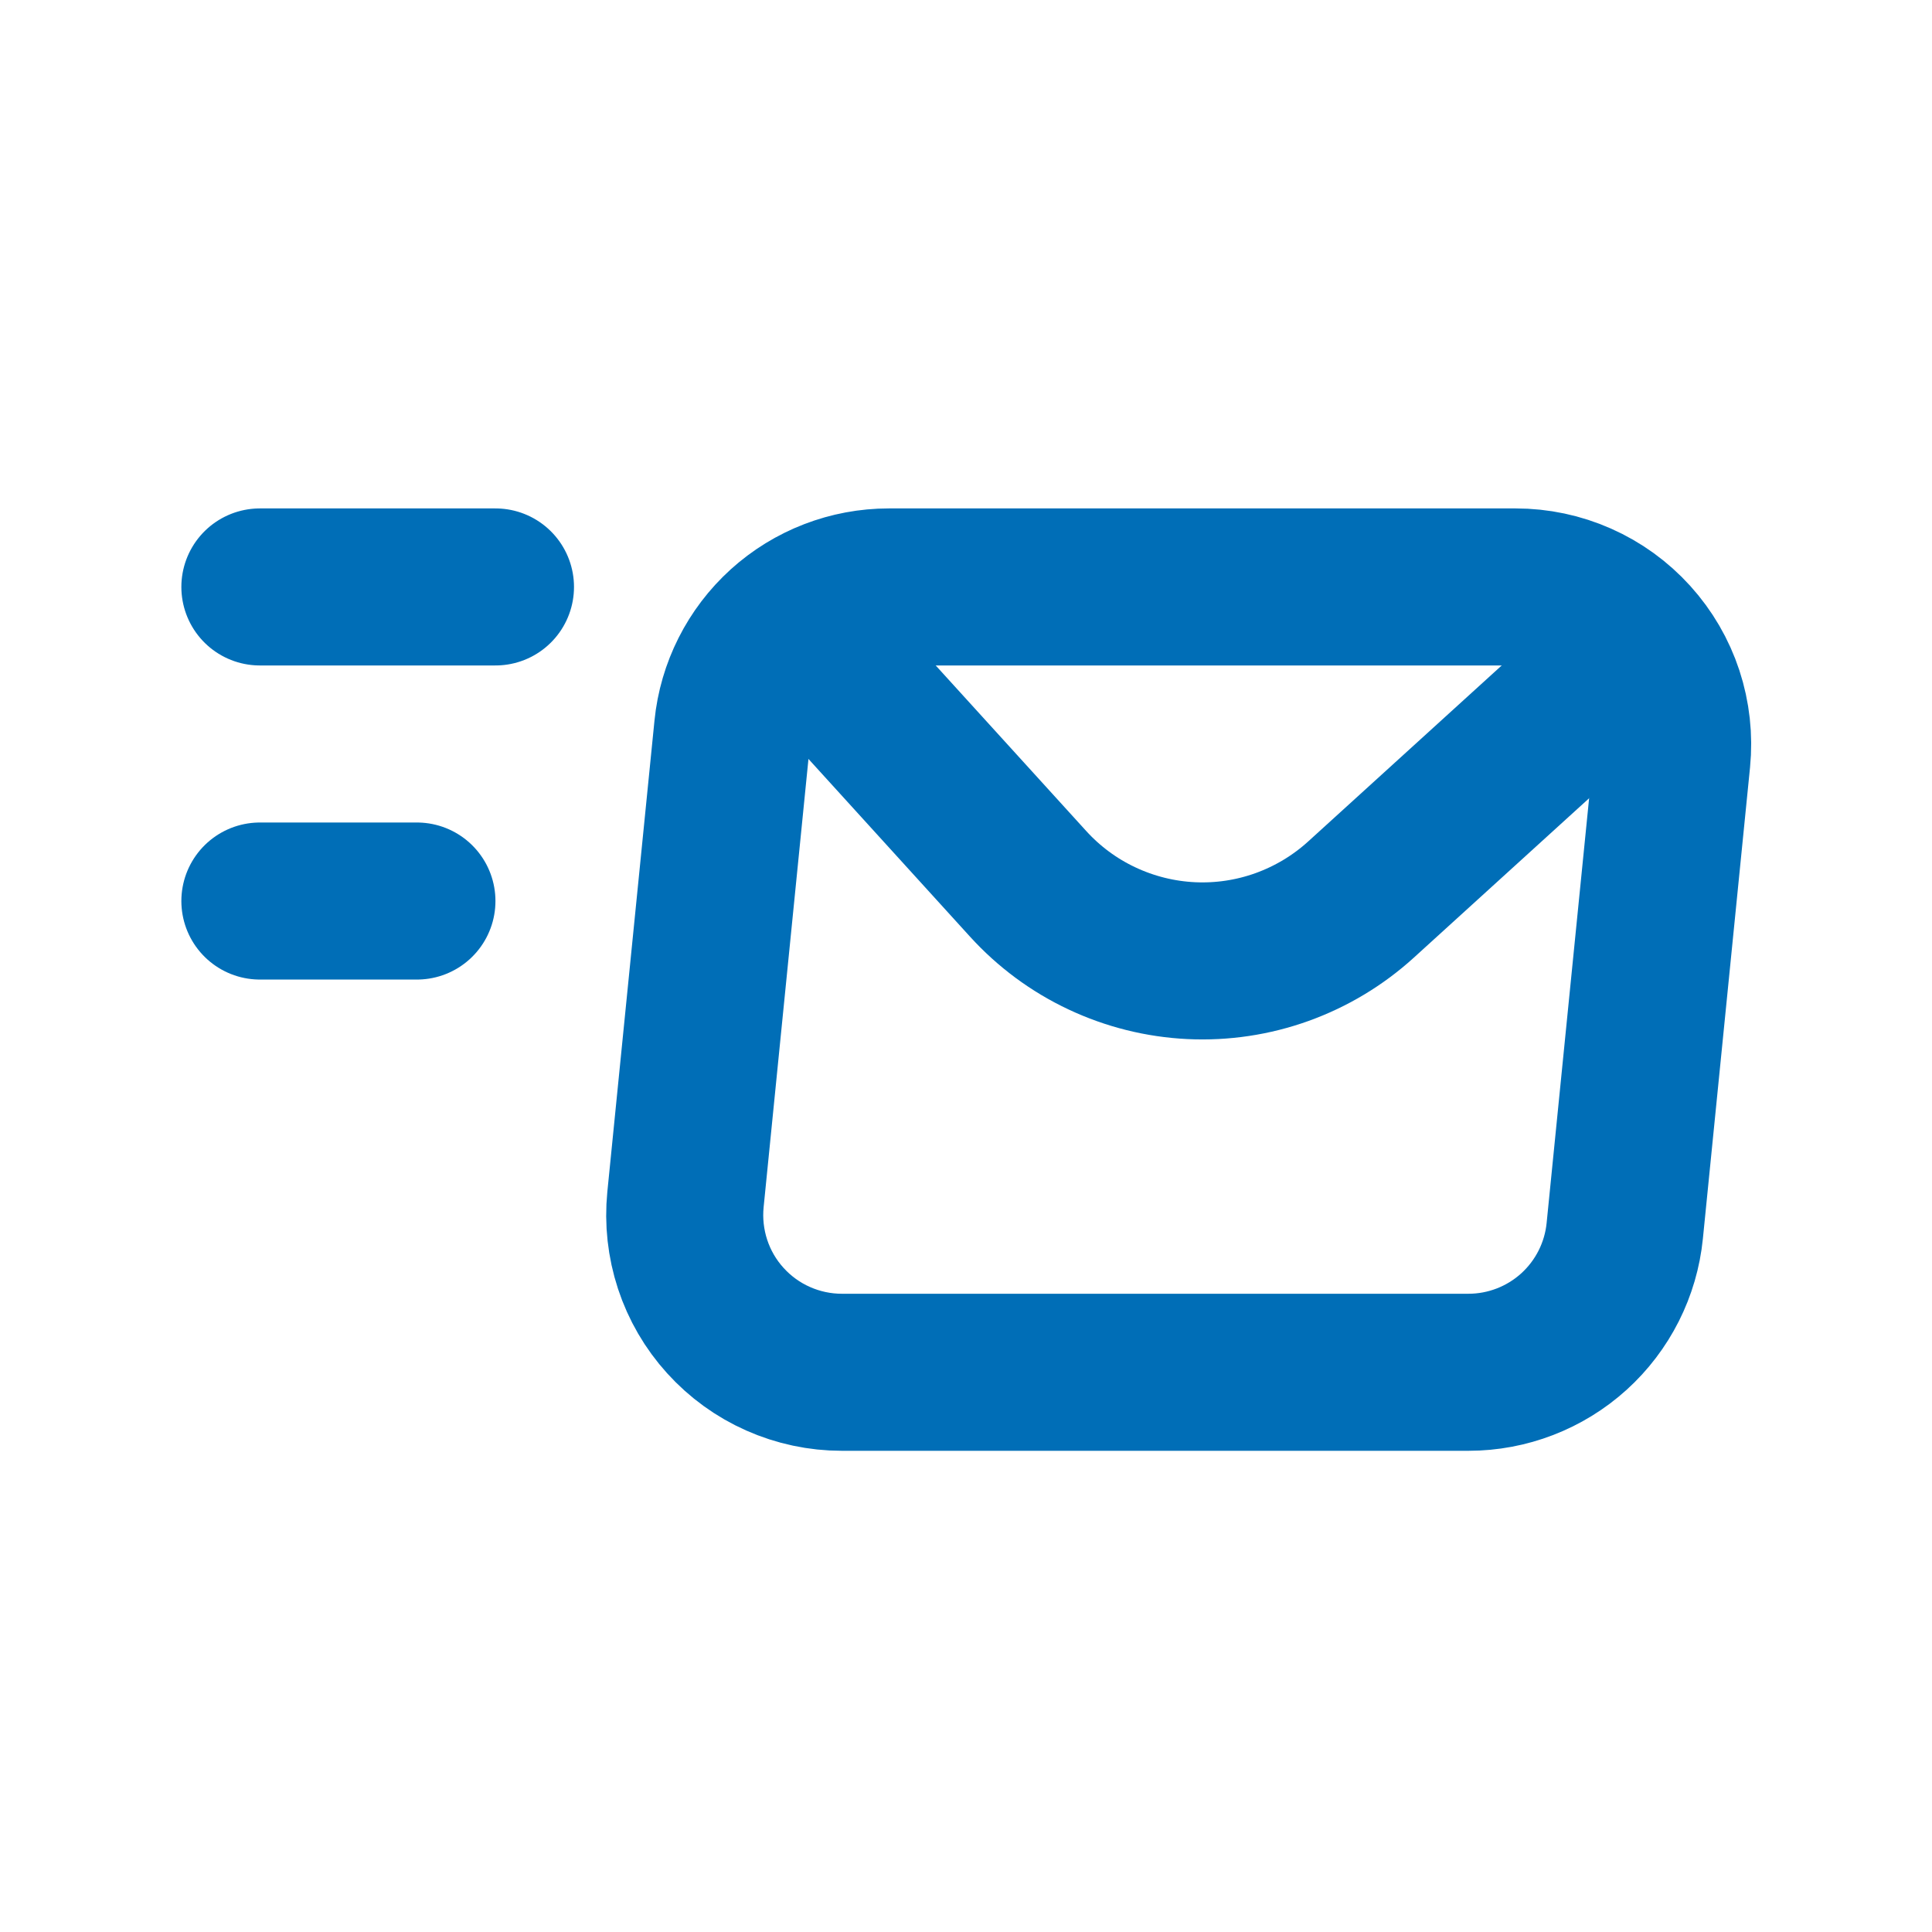 <svg width="35" height="35" viewBox="0 0 35 35" fill="none" xmlns="http://www.w3.org/2000/svg">
<path d="M4.708 10.633H8.976M4.708 16.323H7.553M13.272 13.195L12.418 21.731C12.379 22.127 12.423 22.526 12.547 22.904C12.671 23.281 12.873 23.629 13.14 23.923C13.407 24.218 13.732 24.454 14.096 24.615C14.459 24.776 14.852 24.86 15.25 24.86H26.603C27.308 24.86 27.989 24.597 28.512 24.124C29.035 23.65 29.364 22.999 29.434 22.297L30.288 13.761C30.327 13.366 30.283 12.966 30.159 12.588C30.035 12.211 29.833 11.864 29.566 11.569C29.299 11.274 28.974 11.038 28.61 10.877C28.247 10.716 27.854 10.633 27.456 10.633H16.103C15.398 10.633 14.717 10.895 14.194 11.368C13.671 11.842 13.342 12.493 13.272 13.195Z" stroke="#006EB7" stroke-width="2.845" stroke-linecap="round" stroke-linejoin="round"/>
<path d="M14.382 11.344L18.624 16.01C19.001 16.425 19.456 16.762 19.963 17C20.47 17.239 21.02 17.376 21.579 17.403C22.139 17.43 22.699 17.346 23.227 17.156C23.754 16.966 24.239 16.675 24.654 16.298L29.32 12.055" stroke="#006EB7" stroke-width="2.845" stroke-linecap="round" stroke-linejoin="round"/>
</svg>

